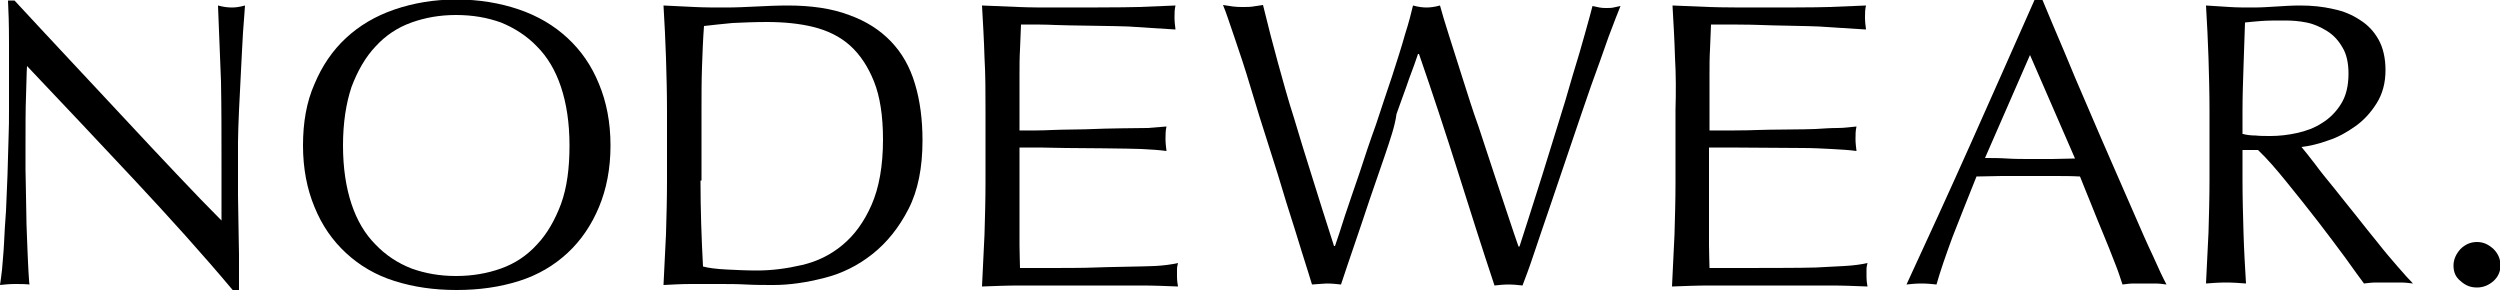 <?xml version="1.0" encoding="utf-8"?>
<!-- Generator: Adobe Illustrator 25.4.1, SVG Export Plug-In . SVG Version: 6.00 Build 0)  -->
<svg version="1.1" id="レイヤー_1" xmlns="http://www.w3.org/2000/svg" xmlns:xlink="http://www.w3.org/1999/xlink" x="0px"
	 y="0px" width="500px" height="58px" viewBox="0 0 500 58" style="enable-background:new 0 0 500 58;" xml:space="preserve">
<g>
	<path d="M26.7,35.8c-7.1-7.6-14.2-15.1-21.3-22.6c-0.1,1.5-0.1,3.6-0.2,6.1s-0.1,6-0.1,10.4c0,1.1,0,2.5,0,4.2s0.1,3.4,0.1,5.3
		c0,1.8,0.1,3.7,0.1,5.6c0.1,1.9,0.1,3.7,0.2,5.3s0.1,3.1,0.2,4.3s0.1,2,0.2,2.5C5,56.8,4.1,56.8,3,56.8S0.9,56.9,0,57
		c0.1-0.5,0.2-1.5,0.4-3c0.1-1.5,0.3-3.2,0.4-5.2s0.2-4.2,0.4-6.6c0.1-2.4,0.2-4.8,0.3-7.2c0.1-2.4,0.1-4.7,0.2-7s0.1-4.3,0.1-6.1
		c0-5.2,0-9.7,0-13.4S1.7,2,1.6,0.1h1.3c3.3,3.6,6.9,7.4,10.7,11.5s7.6,8.1,11.3,12.1s7.3,7.8,10.6,11.3c3.4,3.6,6.3,6.6,8.8,9.1
		V32.9c0-5.7,0-11.2-0.1-16.6C44,10.9,43.8,5.8,43.6,1.1c1.1,0.3,2,0.4,2.8,0.4c0.7,0,1.5-0.1,2.6-0.4c-0.1,1.2-0.2,3-0.4,5.4
		c-0.1,2.4-0.3,4.9-0.4,7.6c-0.1,2.7-0.3,5.4-0.4,8c-0.1,2.6-0.2,4.7-0.2,6.3c0,1.4,0,3,0,4.9c0,1.8,0,3.8,0,5.8s0.1,4,0.1,6.1
		c0,2,0.1,3.9,0.1,5.7s0,3.3,0,4.6c0,1.2,0,2.1,0,2.7h-1.1C40.5,50.8,33.8,43.4,26.7,35.8z"/>
	<path d="M60.6,29.1c0-4.6,0.7-8.7,2.3-12.3c1.5-3.6,3.6-6.7,6.3-9.2s5.9-4.4,9.7-5.7c3.8-1.3,7.9-2,12.4-2s8.7,0.7,12.5,2
		s7,3.2,9.7,5.7s4.8,5.5,6.3,9.2c1.5,3.6,2.3,7.7,2.3,12.3s-0.8,8.7-2.3,12.3s-3.6,6.7-6.3,9.2c-2.7,2.5-5.9,4.4-9.7,5.6
		C100,57.4,95.9,58,91.3,58c-4.5,0-8.6-0.6-12.4-1.8s-7-3.1-9.7-5.6s-4.8-5.5-6.3-9.2C61.4,37.8,60.6,33.7,60.6,29.1z M113.9,29.1
		c0-4.5-0.6-8.4-1.7-11.7s-2.7-6-4.8-8.1c-2-2.1-4.5-3.7-7.2-4.8c-2.8-1-5.7-1.5-9-1.5c-3.2,0-6.1,0.5-8.9,1.5s-5.2,2.6-7.2,4.8
		c-2,2.1-3.6,4.9-4.8,8.1c-1.1,3.3-1.7,7.2-1.7,11.7s0.6,8.4,1.7,11.7c1.1,3.3,2.7,6,4.8,8.1c2,2.1,4.4,3.7,7.2,4.8
		c2.8,1,5.7,1.5,8.9,1.5c3.2,0,6.2-0.5,9-1.5s5.2-2.6,7.2-4.8c2-2.1,3.6-4.9,4.8-8.1C113.4,37.5,113.9,33.6,113.9,29.1z"/>
	<path d="M133.4,22.1c0-3.6-0.1-7.1-0.2-10.5c-0.1-3.4-0.3-7-0.5-10.5c2.1,0.1,4.1,0.2,6.2,0.3c2,0.1,4.1,0.1,6.2,0.1
		c2.1,0,4.1-0.1,6.2-0.2c2-0.1,4.1-0.2,6.2-0.2c4.8,0,8.9,0.6,12.3,1.9c3.4,1.2,6.2,3,8.4,5.3s3.8,5.1,4.8,8.5
		c1,3.3,1.5,7.1,1.5,11.3c0,5.4-0.9,10-2.8,13.7c-1.9,3.7-4.3,6.7-7.2,9s-6.1,3.9-9.7,4.8c-3.5,0.9-6.9,1.4-10.1,1.4
		c-1.9,0-3.7,0-5.5-0.1s-3.6-0.1-5.5-0.1s-3.7,0-5.5,0s-3.6,0.1-5.5,0.2c0.2-3.4,0.3-6.8,0.5-10.2c0.1-3.5,0.2-7,0.2-10.6
		L133.4,22.1L133.4,22.1z M140.1,36.1c0,5.9,0.2,11.6,0.5,17.2c1.1,0.3,2.7,0.5,4.7,0.6s4,0.2,6.1,0.2c3,0,6-0.4,9-1.1
		c3-0.7,5.7-2,8.1-4c2.4-2,4.3-4.6,5.8-8s2.3-7.8,2.3-13.1c0-4.7-0.6-8.6-1.8-11.6s-2.8-5.4-4.8-7.2s-4.5-3-7.3-3.7s-6-1-9.3-1
		c-2.5,0-4.8,0.1-6.9,0.2c-2.1,0.2-4,0.4-5.7,0.6c-0.2,2.6-0.3,5.3-0.4,8.2c-0.1,2.8-0.1,5.7-0.1,8.7v14H140.1z"/>
	<path d="M196.9,11.5c-0.1-3.5-0.3-6.9-0.5-10.4c2.5,0.1,4.9,0.2,7.3,0.3c2.4,0.1,4.9,0.1,7.3,0.1c2.5,0,14.4,0,16.8-0.1
		c2.4-0.1,4.8-0.2,7.3-0.3c-0.2,0.8-0.2,1.6-0.2,2.4s0.1,1.6,0.2,2.4c-1.7-0.1-3.3-0.2-4.8-0.3c-1.4-0.1-3-0.2-4.6-0.3
		C224.2,5.2,213,5.1,211.1,5s-4.2-0.1-6.9-0.1c-0.1,1.7-0.1,3.4-0.2,5c-0.1,1.6-0.1,3.4-0.1,5.4c0,2.1,0,4.2,0,6.2s0,3.5,0,4.6
		c2.4,0,4.6,0,6.5-0.1s6.8-0.1,8.4-0.2c1.6-0.1,9.4-0.2,10.7-0.2c1.3-0.1,2.6-0.2,3.8-0.3c-0.2,0.8-0.2,1.7-0.2,2.5s0.1,1.6,0.2,2.4
		c-1.4-0.2-3.1-0.3-5-0.4s-13.3-0.2-15.1-0.2c-1.9,0-3.7-0.1-5.3-0.1c-1.7,0-3,0-4,0c0,0.5,0,1,0,1.6s0,1.3,0,2.2v3.2v4.9
		c0,3.1,0,5.6,0,7.6s0.1,3.5,0.1,4.6c1.8,0,3.7,0,5.7,0c2.1,0,7.3,0,9.3-0.1s10.2-0.2,12-0.3s3.3-0.3,4.6-0.6
		c-0.1,0.4-0.2,0.8-0.2,1.3s0,0.9,0,1.3c0,0.9,0.1,1.6,0.2,2.1c-2.5-0.1-4.9-0.2-7.3-0.2c-2.4,0-14.4,0-16.9,0s-5,0-7.5,0
		s-4.9,0.1-7.5,0.2c0.2-3.5,0.3-6.9,0.5-10.4c0.1-3.4,0.2-7,0.2-10.5V22C197.1,18.5,197.1,14.9,196.9,11.5z"/>
	<path d="M262.4,56.9c-0.4-1.4-1.1-3.5-2-6.4s-1.9-6.2-3.1-9.9c-1.1-3.7-2.3-7.6-3.6-11.6s-2.5-7.9-3.6-11.6s-2.2-7-3.2-9.9
		s-1.7-5.1-2.3-6.5c0.7,0.1,1.4,0.2,2,0.3c0.7,0.1,1.3,0.1,2,0.1s1.4,0,2-0.1c0.7-0.1,1.3-0.2,2-0.3c1,4.1,2,8,3,11.6s2,7.3,3.2,11
		c1.1,3.7,2.3,7.6,3.6,11.7c1.3,4.1,2.7,8.7,4.4,13.9h0.2c0.5-1.5,1.2-3.5,2-6.1c0.9-2.6,1.8-5.4,2.9-8.5c1-3.1,2.1-6.4,3.3-9.7
		c1.1-3.4,2.2-6.6,3.2-9.6c1-3.1,1.9-5.9,2.6-8.4c0.8-2.5,1.3-4.5,1.6-5.8c1.1,0.3,2,0.4,2.7,0.4s1.6-0.1,2.7-0.4
		c0.4,1.5,1,3.5,1.8,6s1.7,5.4,2.7,8.5s2,6.4,3.2,9.7c1.1,3.4,2.2,6.6,3.2,9.7s2,5.9,2.8,8.4c0.8,2.5,1.5,4.4,2,5.9h0.2
		c0.4-1.2,1-3.1,1.8-5.6s1.7-5.4,2.7-8.5c1-3.2,2-6.5,3.1-10s2.1-6.8,3-10c1-3.2,1.8-6,2.5-8.5s1.2-4.3,1.5-5.5
		c0.5,0.1,1,0.2,1.4,0.3c0.5,0.1,0.9,0.1,1.4,0.1s1,0,1.4-0.1c0.5-0.1,0.9-0.2,1.4-0.3c-0.5,1.2-1.3,3.3-2.4,6.2
		c-1,2.9-2.2,6.2-3.5,9.8c-1.3,3.7-2.6,7.6-4,11.7s-2.7,8-4,11.8c-1.3,3.7-2.4,7.1-3.4,10c-1,3-1.8,5.1-2.3,6.4
		c-0.9-0.1-1.8-0.2-2.8-0.2s-1.9,0.1-2.8,0.2c-2.5-7.5-4.9-15.1-7.3-22.7s-5-15.5-7.8-23.6h-0.2c-0.4,1.2-1,2.9-1.8,5
		c-0.7,2.1-1.6,4.4-2.5,7C279,25.2,278,28,277,31s-2.1,6-3.1,9s-2,6-3,8.9s-1.9,5.6-2.7,8c-0.9-0.1-1.8-0.2-2.9-0.2
		C264.2,56.8,263.3,56.8,262.4,56.9z"/>
	<path d="M335,11.5c-0.1-3.5-0.3-6.9-0.5-10.4c2.5,0.1,4.9,0.2,7.3,0.3c2.4,0.1,8,0.1,10.5,0.1s11.2,0,13.6-0.1s4.8-0.2,7.3-0.3
		C373,1.9,373,2.7,373,3.5s0.1,1.6,0.2,2.4c-1.7-0.1-3.3-0.2-4.8-0.3c-1.4-0.1-3-0.2-4.6-0.3c-1.6-0.1-9.7-0.2-11.6-0.3
		c-1.9-0.1-7.4-0.1-10-0.1c-0.1,1.7-0.1,3.4-0.2,5s-0.1,3.4-0.1,5.4c0,2.1,0,4.2,0,6.2s0,3.5,0,4.6c2.4,0,7.7,0,9.6-0.1
		s10-0.1,11.6-0.2s3-0.2,4.4-0.2s2.6-0.2,3.8-0.3c-0.2,0.8-0.2,1.7-0.2,2.5s0.1,1.6,0.2,2.4c-1.4-0.2-3.1-0.3-5-0.4
		s-3.8-0.2-5.7-0.2c-1.9,0-13.1-0.1-14.8-0.1c-1.7,0-3,0-4,0c0,0.5,0,1,0,1.6s0,1.3,0,2.2v3.2v4.9c0,3.1,0,5.6,0,7.6
		s0.1,3.5,0.1,4.6c1.8,0,3.7,0,5.7,0c2.1,0,13.6,0,15.6-0.1s3.9-0.2,5.7-0.3c1.8-0.1,3.3-0.3,4.6-0.6c-0.1,0.4-0.2,0.8-0.2,1.3
		s0,0.9,0,1.3c0,0.9,0.1,1.6,0.2,2.1c-2.5-0.1-4.9-0.2-7.3-0.2s-11.2,0-13.7,0s-8.2,0-10.6,0c-2.5,0-4.9,0.1-7.5,0.2
		c0.2-3.5,0.3-6.9,0.5-10.4c0.1-3.4,0.2-7,0.2-10.5V22C335.2,18.5,335.2,14.9,335,11.5z"/>
	<path d="M433.3,56.9c-0.8-0.1-1.5-0.2-2.2-0.2s-1.4,0-2.2,0c-0.8,0-1.5,0-2.2,0s-1.4,0.1-2.2,0.2c-0.4-1.2-0.9-2.8-1.6-4.5
		c-0.7-1.8-1.4-3.6-2.2-5.5c-0.8-1.9-1.6-3.9-2.4-5.9s-1.6-3.9-2.3-5.7c-1.7-0.1-3.5-0.1-5.3-0.1s-3.6,0-5.4,0c-1.7,0-3.4,0-5,0
		s-3.3,0.1-5,0.1c-1.7,4.2-3.3,8.3-4.8,12.1c-1.4,3.8-2.5,7-3.2,9.5c-0.9-0.1-1.9-0.2-3-0.2s-2.1,0.1-3,0.2
		c4.4-9.5,8.7-18.9,12.9-28.3c4.2-9.4,8.4-18.9,12.7-28.6h1.6c1.3,3.1,2.7,6.5,4.3,10.2c1.5,3.7,3.1,7.4,4.7,11.1s3.2,7.5,4.8,11.1
		c1.6,3.7,3.1,7.1,4.5,10.3s2.6,6,3.8,8.5C431.7,53.7,432.6,55.6,433.3,56.9z M397,31.6c1.4,0,2.9,0,4.4,0.1s3,0.1,4.4,0.1
		c1.5,0,3.1,0,4.6,0s3.1-0.1,4.6-0.1L406,11L397,31.6z"/>
	<path d="M441.9,22.1c0-3.6-0.1-7.1-0.2-10.5s-0.3-7-0.5-10.5c1.6,0.1,3.1,0.2,4.7,0.3c1.5,0.1,3.1,0.1,4.7,0.1s3.1-0.1,4.7-0.2
		c1.5-0.1,3.1-0.2,4.7-0.2c2.3,0,4.5,0.2,6.6,0.7c2.1,0.4,3.9,1.2,5.4,2.2c1.6,1,2.8,2.3,3.7,3.9c0.9,1.6,1.4,3.7,1.4,6.1
		c0,2.6-0.6,4.8-1.8,6.7c-1.2,1.9-2.6,3.4-4.3,4.6c-1.7,1.2-3.5,2.2-5.4,2.8c-1.9,0.7-3.7,1.1-5.3,1.3c0.7,0.8,1.6,2,2.7,3.4
		c1.1,1.5,2.4,3.1,3.8,4.8c1.4,1.8,2.9,3.6,4.4,5.5s3,3.8,4.4,5.5c1.4,1.8,2.8,3.4,4,4.8c1.3,1.5,2.3,2.6,3,3.3
		c-0.8-0.1-1.6-0.2-2.5-0.2c-0.8,0-1.6,0-2.5,0c-0.8,0-1.6,0-2.4,0s-1.6,0.1-2.4,0.2c-0.8-1.1-2.1-2.8-3.7-5.1
		c-1.7-2.3-3.5-4.7-5.5-7.3s-4.1-5.2-6.2-7.8s-4-4.8-5.8-6.5h-3.1v5.9c0,3.6,0.1,7.1,0.2,10.6s0.3,6.9,0.5,10.2
		c-1.3-0.1-2.6-0.2-4-0.2s-2.8,0.1-4,0.2c0.2-3.4,0.3-6.8,0.5-10.2c0.1-3.5,0.2-7,0.2-10.6L441.9,22.1L441.9,22.1z M448.6,26.8
		c0.8,0.2,1.6,0.3,2.5,0.3c0.9,0.1,1.9,0.1,3,0.1c1.7,0,3.5-0.2,5.3-0.6s3.5-1,5-2c1.5-0.9,2.8-2.2,3.8-3.8c1-1.6,1.5-3.6,1.5-6.1
		c0-2.1-0.4-3.9-1.2-5.2c-0.8-1.4-1.8-2.5-3.1-3.3c-1.3-0.8-2.6-1.4-4.1-1.7c-1.5-0.3-2.9-0.4-4.3-0.4c-1.9,0-3.5,0-4.8,0.1
		s-2.3,0.2-3.2,0.3c-0.1,3-0.2,5.9-0.3,8.9c-0.1,2.9-0.2,5.9-0.2,8.8v4.6H448.6z"/>
	<path d="M490.7,53.1c0-1.2,0.5-2.3,1.4-3.3c0.9-0.9,2-1.4,3.3-1.4s2.3,0.5,3.3,1.4c0.9,0.9,1.4,2,1.4,3.3c0,1.2-0.5,2.3-1.4,3.1
		s-2,1.3-3.3,1.3s-2.3-0.4-3.3-1.3C491.1,55.4,490.7,54.4,490.7,53.1z"/>
</g>
</svg>
